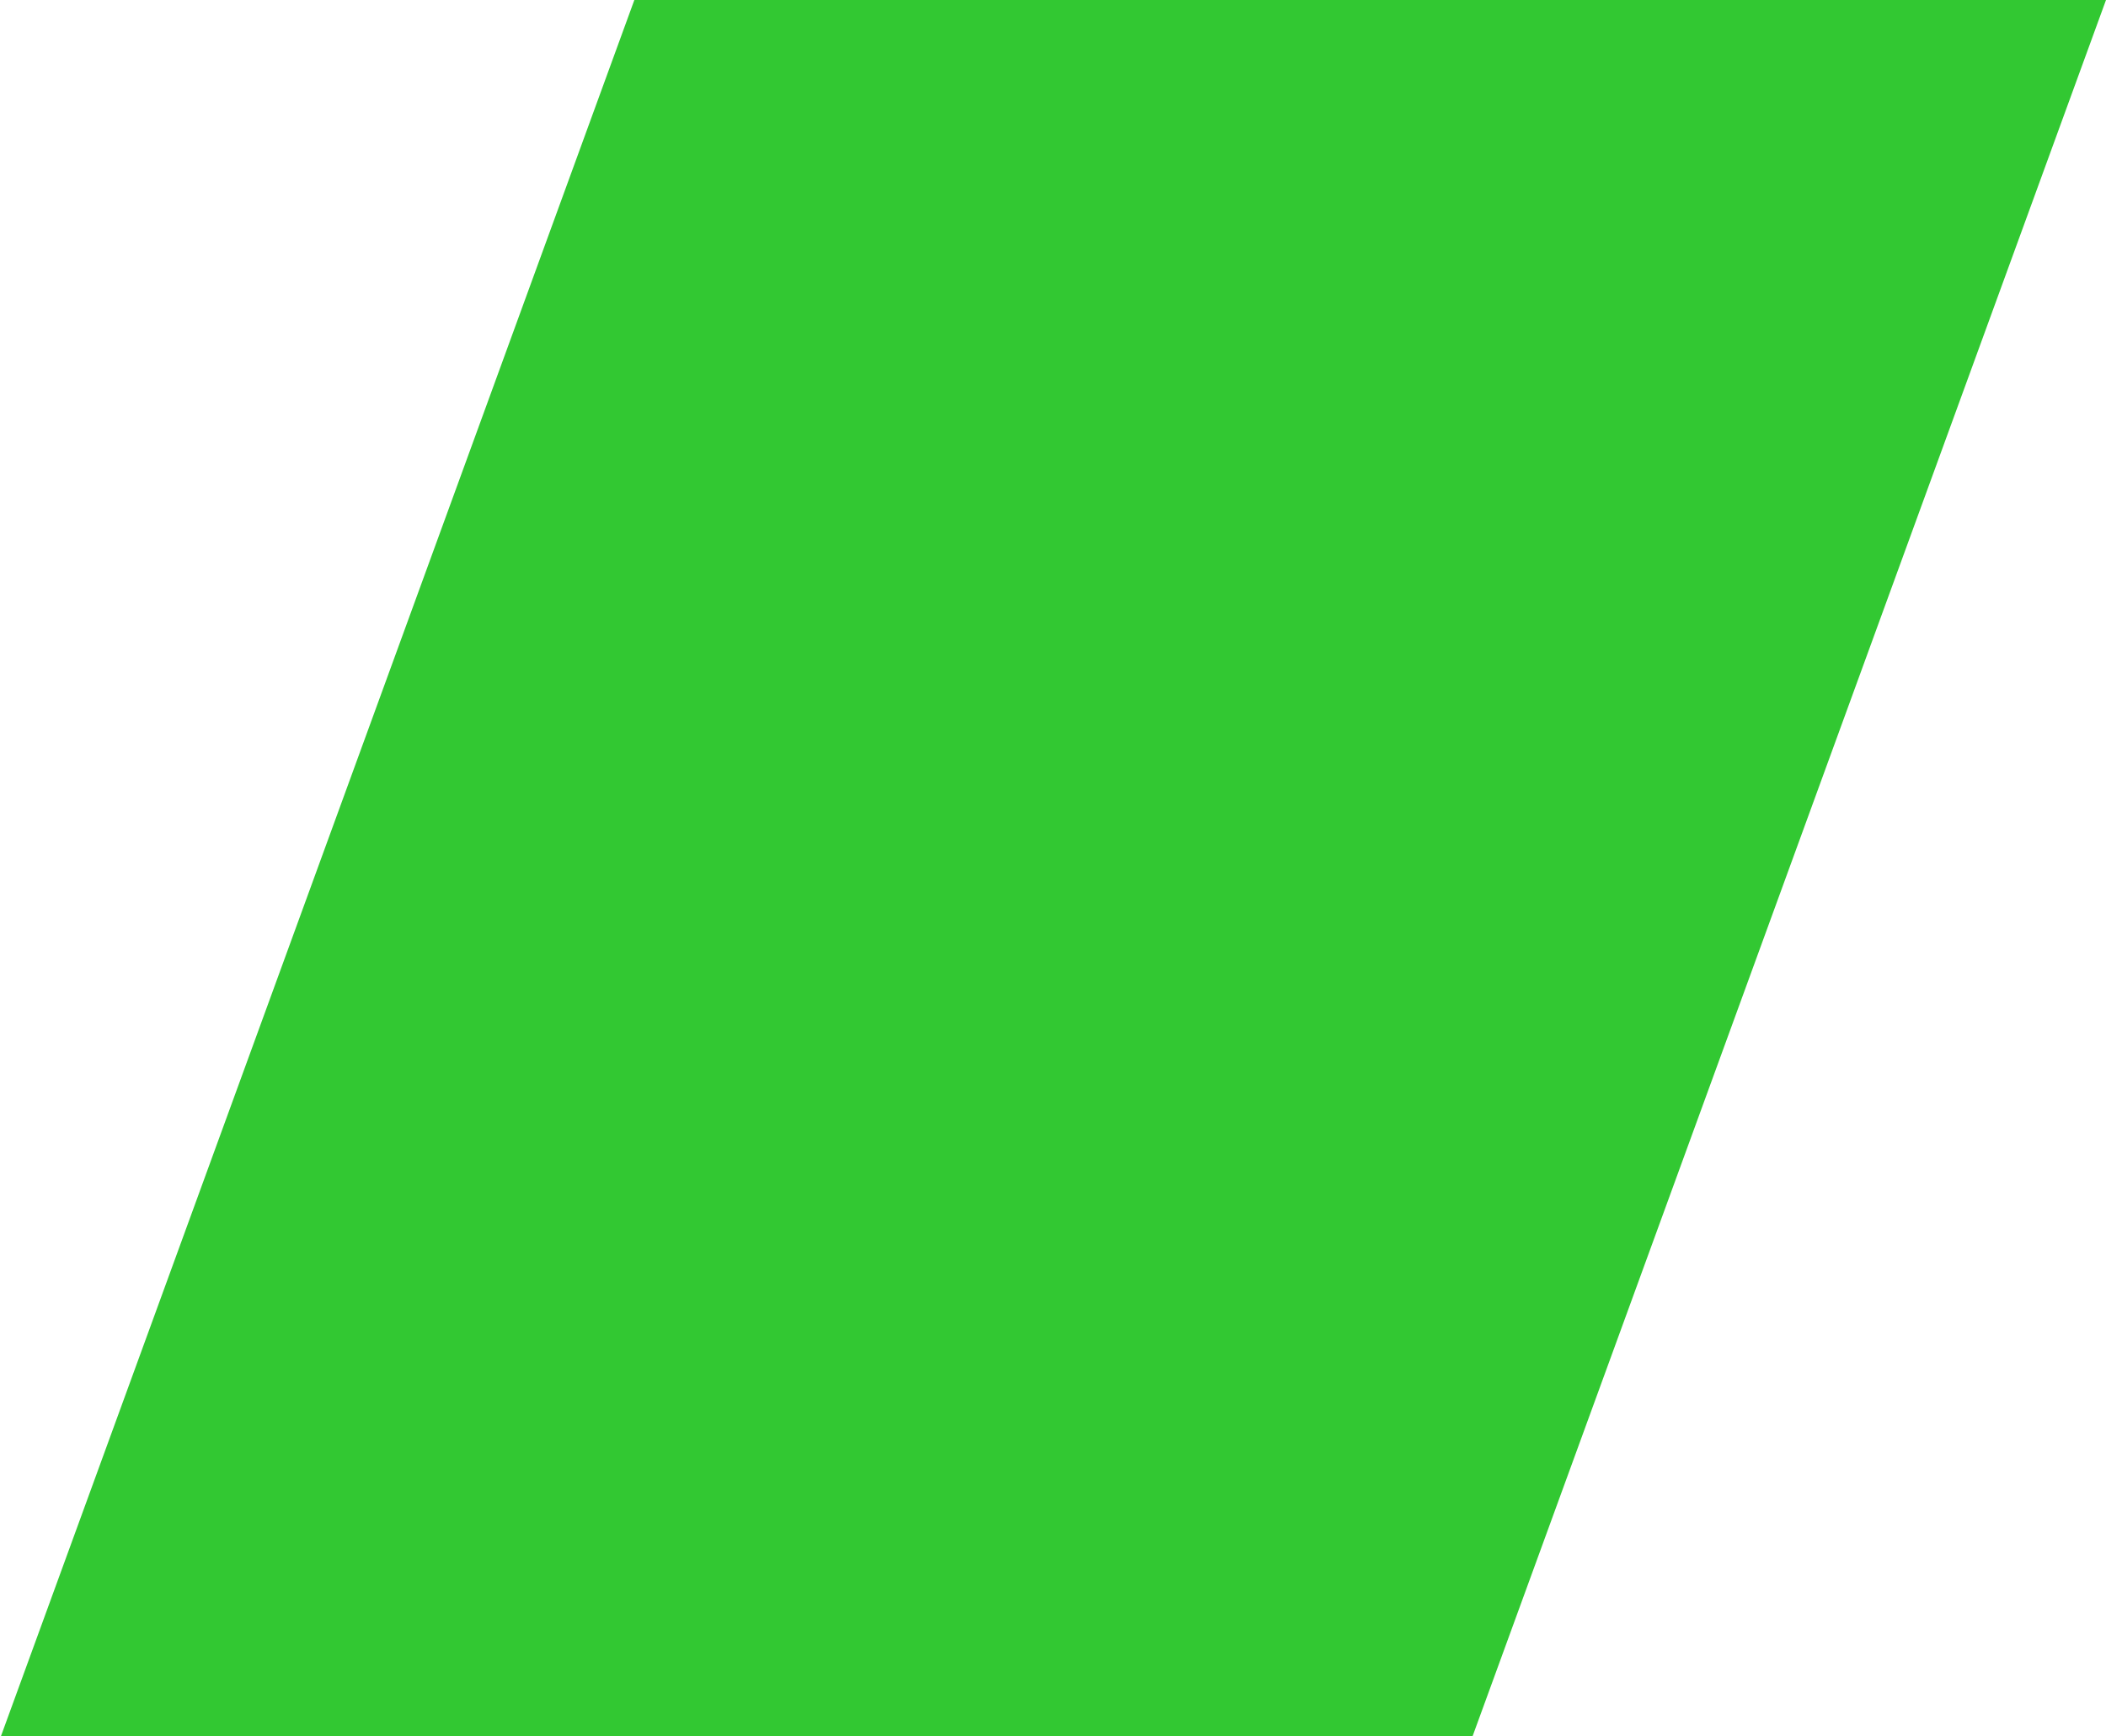 <?xml version="1.0" encoding="UTF-8"?> <svg xmlns="http://www.w3.org/2000/svg" width="57" height="47" viewBox="0 0 57 47" fill="none"><path d="M17.169 0L0.024 47H39.855L57 0H17.169Z" fill="#32C832"></path></svg> 